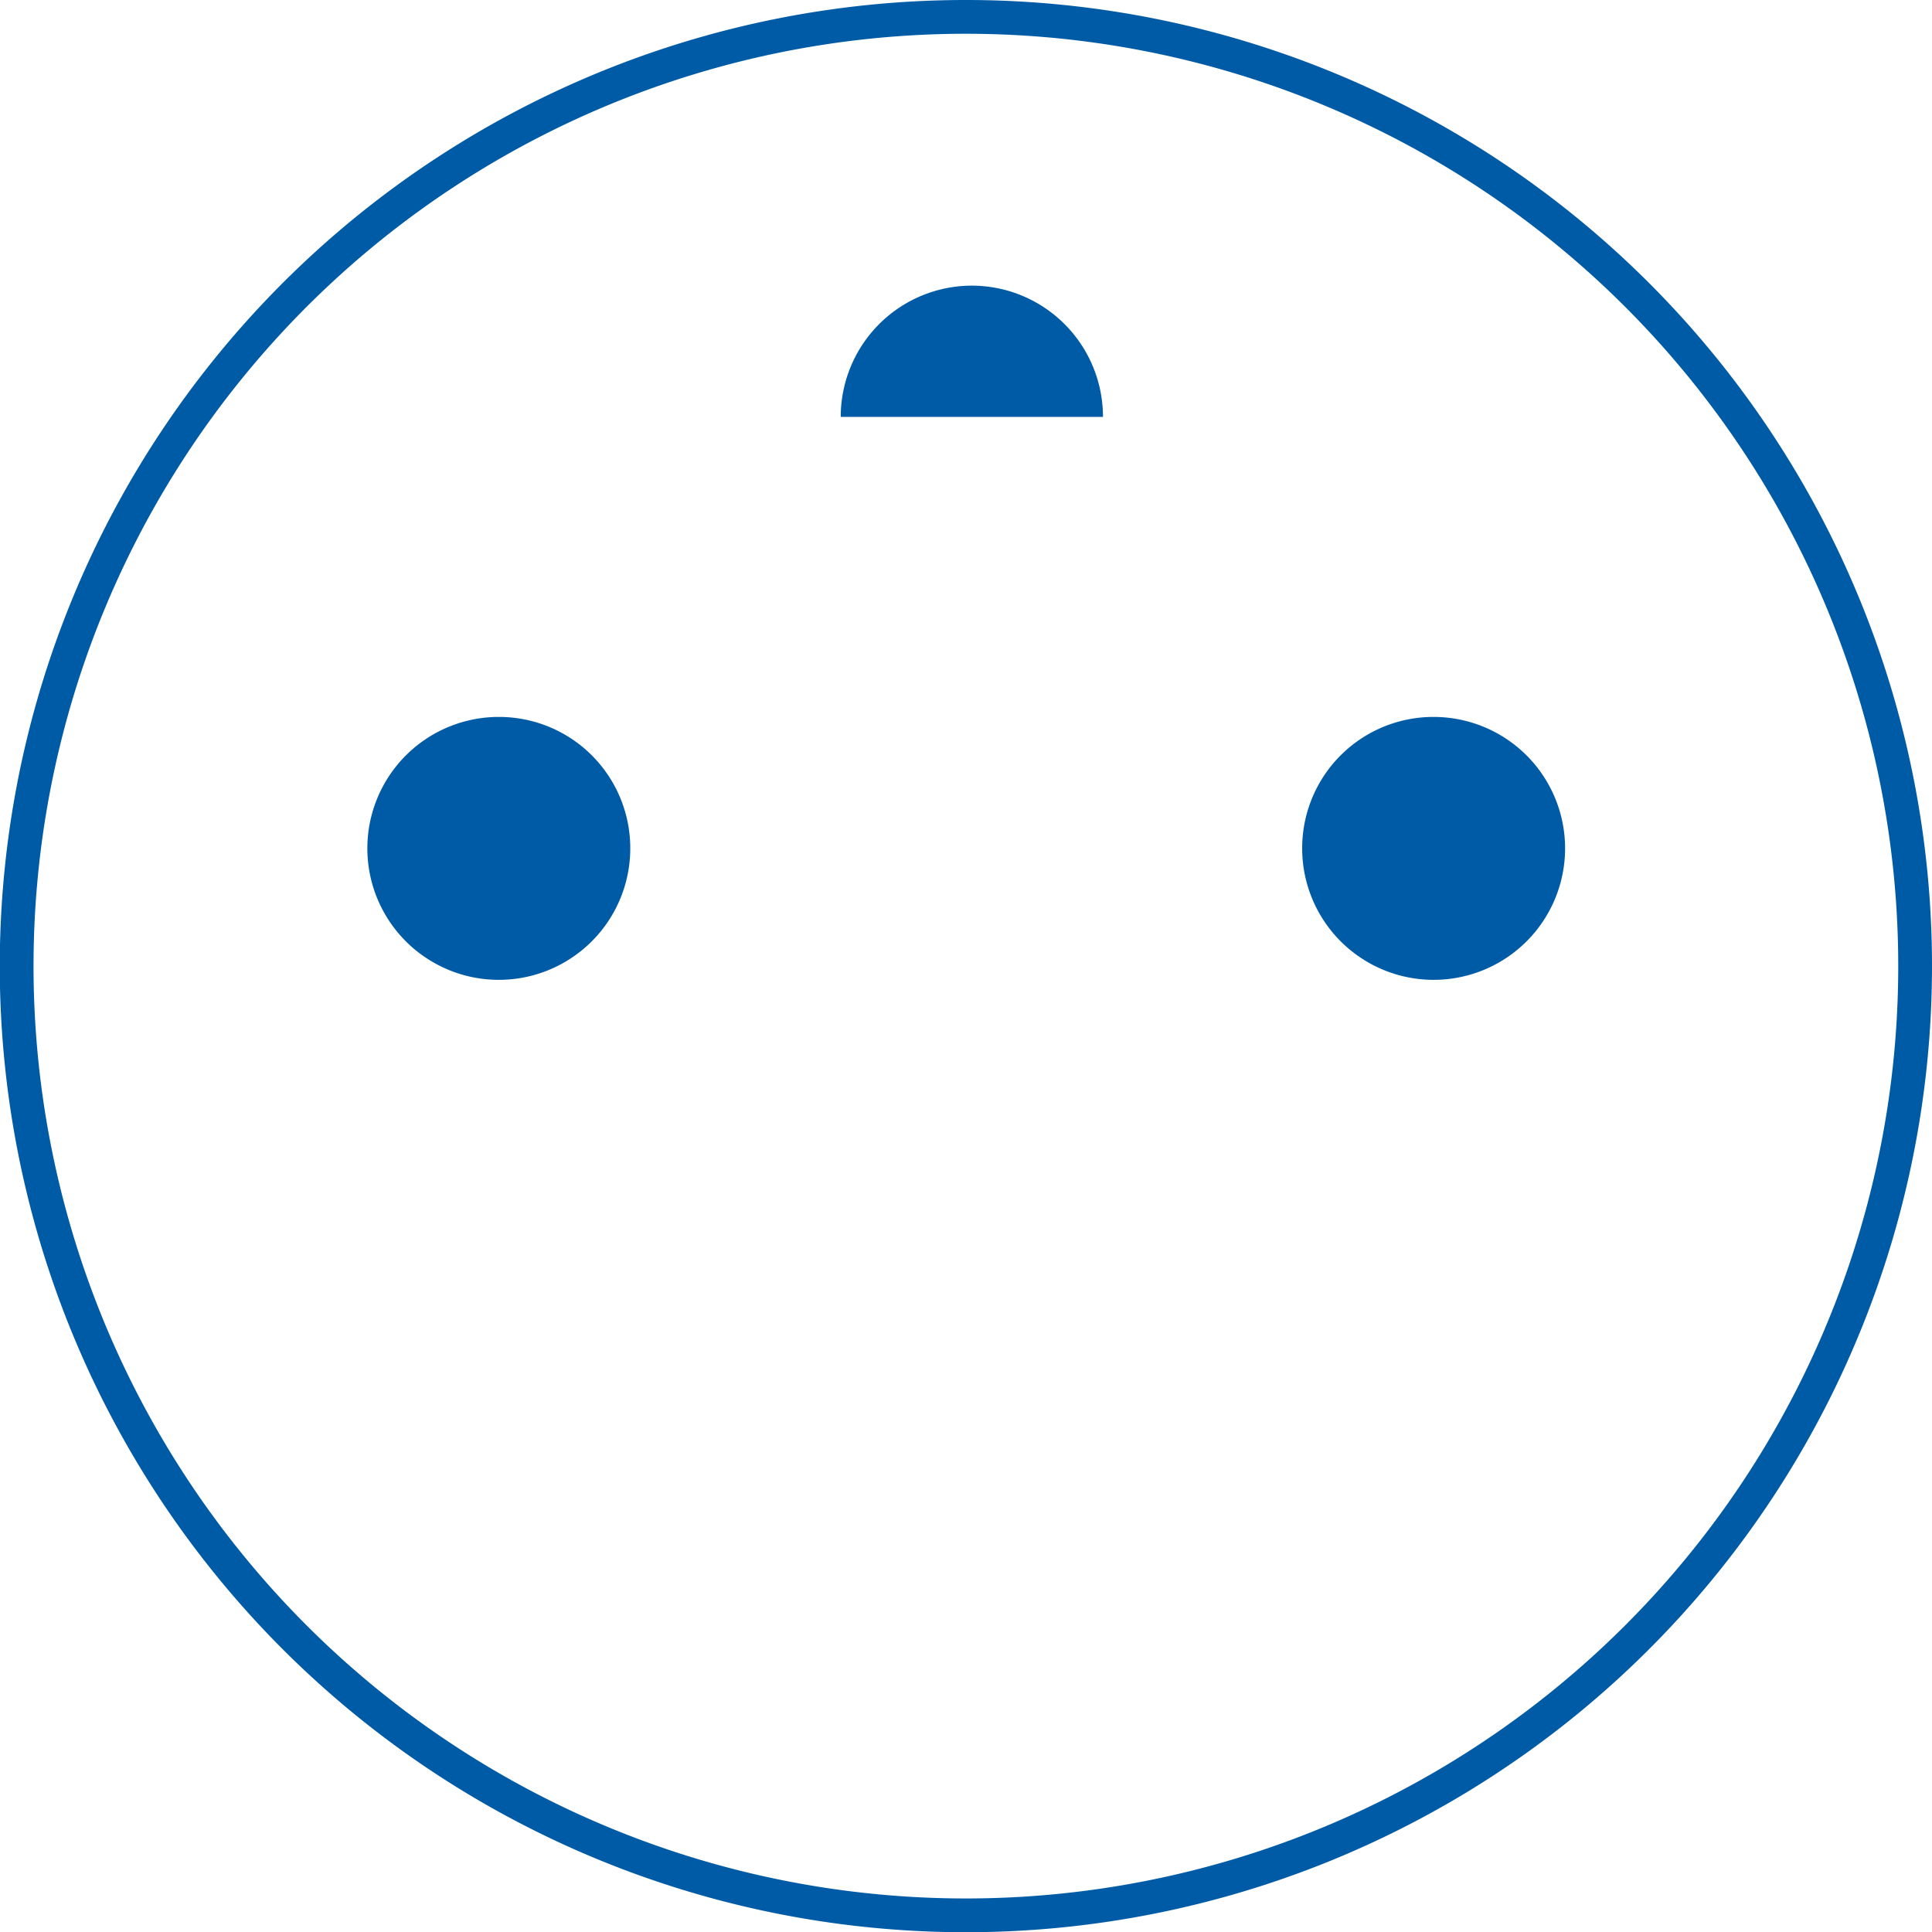 <svg xmlns="http://www.w3.org/2000/svg" viewBox="0 0 85.83 85.83"><defs><style>.cls-1{fill:none;stroke:#005ba6;stroke-miterlimit:10;stroke-width:1.5px;}.cls-2{fill:#005ba6;}</style></defs><title>F</title><g id="图层_2" data-name="图层 2"><g id="F"><path class="cls-1" d="M85.08,42.92A42.17,42.17,0,1,1,42.92.75,42.17,42.17,0,0,1,85.08,42.92Z"/><path class="cls-2" d="M28,37.69a5.84,5.84,0,1,1-5.83-5.84A5.83,5.83,0,0,1,28,37.69Z"/><path class="cls-2" d="M57.85,37.69a5.84,5.84,0,1,0,5.84-5.84A5.83,5.83,0,0,0,57.85,37.69Z"/><path class="cls-2" d="M43.18,12.69a5.83,5.83,0,0,0-5.83,5.83H49A5.83,5.83,0,0,0,43.18,12.69Z"/></g></g></svg>